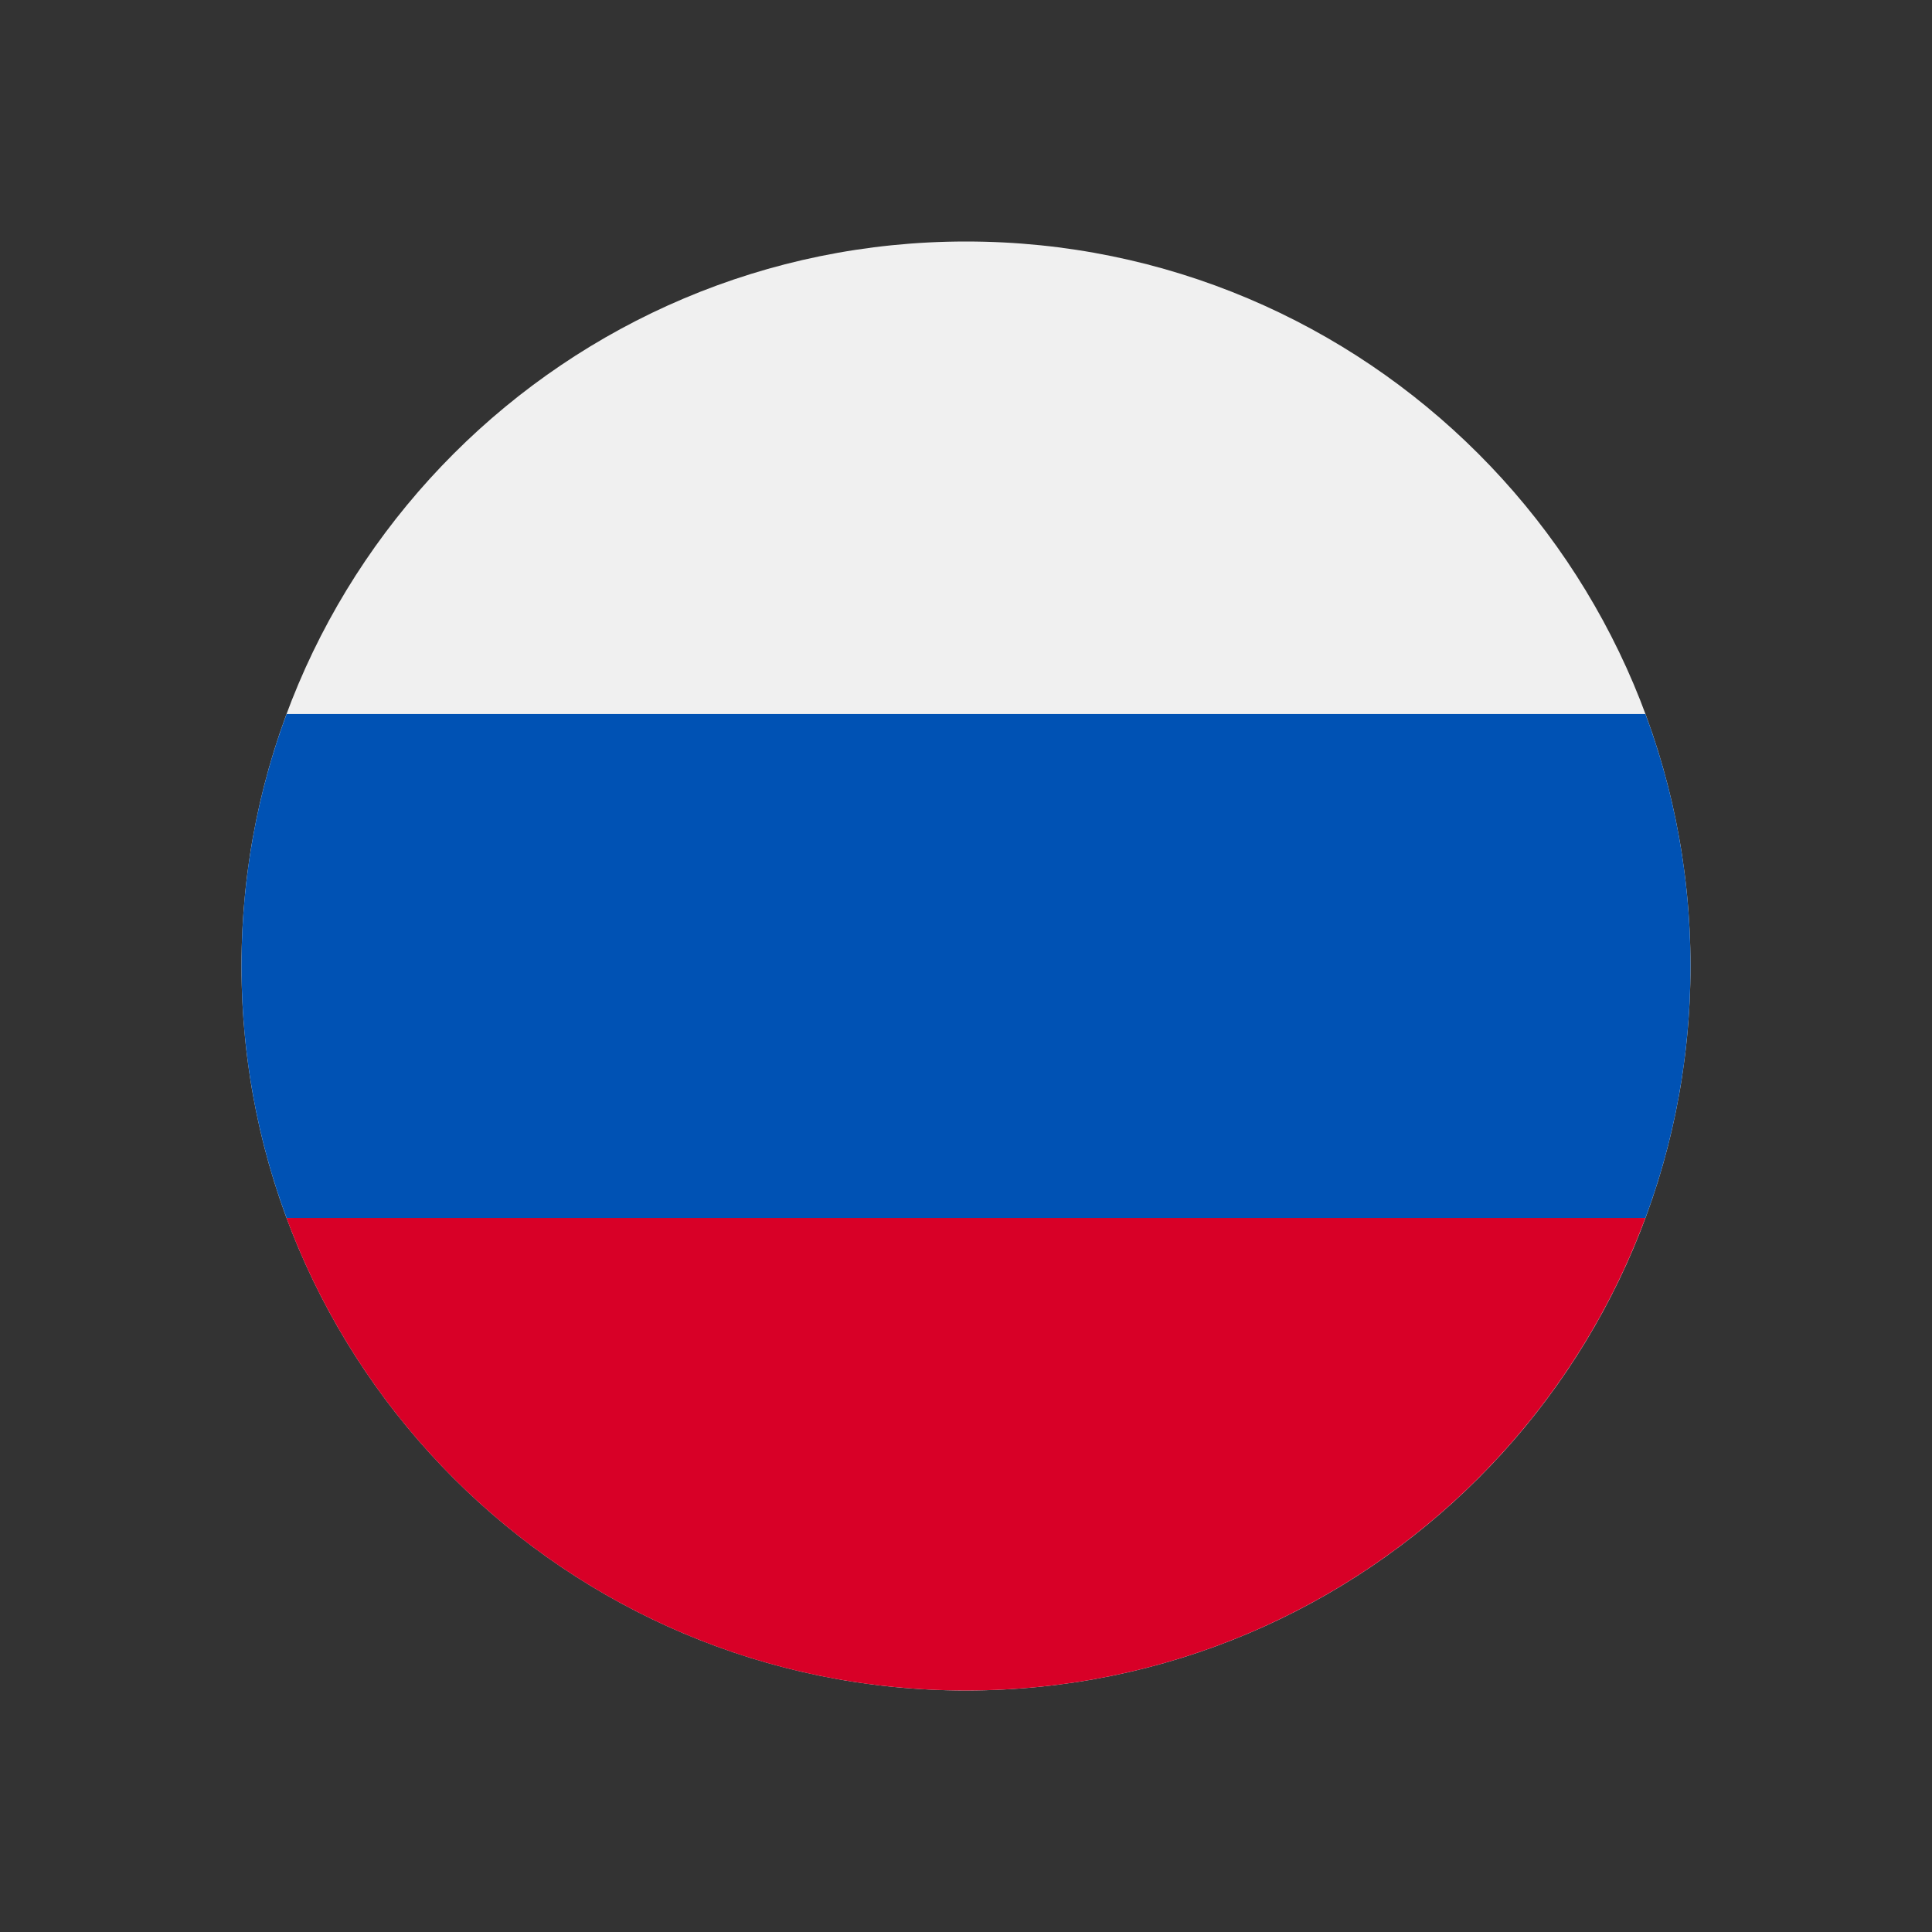 <svg width="24" height="24" viewBox="0 0 24 24" fill="none" xmlns="http://www.w3.org/2000/svg">
<rect x="0" y="0" width="24" height="24" fill="#333333" stroke="none"/>
<path d="M12 21C16.971 21 21 16.971 21 12C21 7.029 16.971 3 12 3C7.029 3 3 7.029 3 12C3 16.971 7.029 21 12 21Z" fill="#F0F0F0"/>
<path d="M20.44 15.13C20.802 14.155 21 13.101 21 12C21 10.899 20.802 9.845 20.44 8.87H3.56C3.198 9.845 3 10.899 3 12C3 13.101 3.198 14.155 3.56 15.13L12 15.913L20.44 15.13Z" fill="#0052B4"/>
<path d="M11.999 21C15.868 21 19.167 18.558 20.439 15.13H3.559C4.83 18.558 8.129 21 11.999 21Z" fill="#D80027"/>
</svg>
